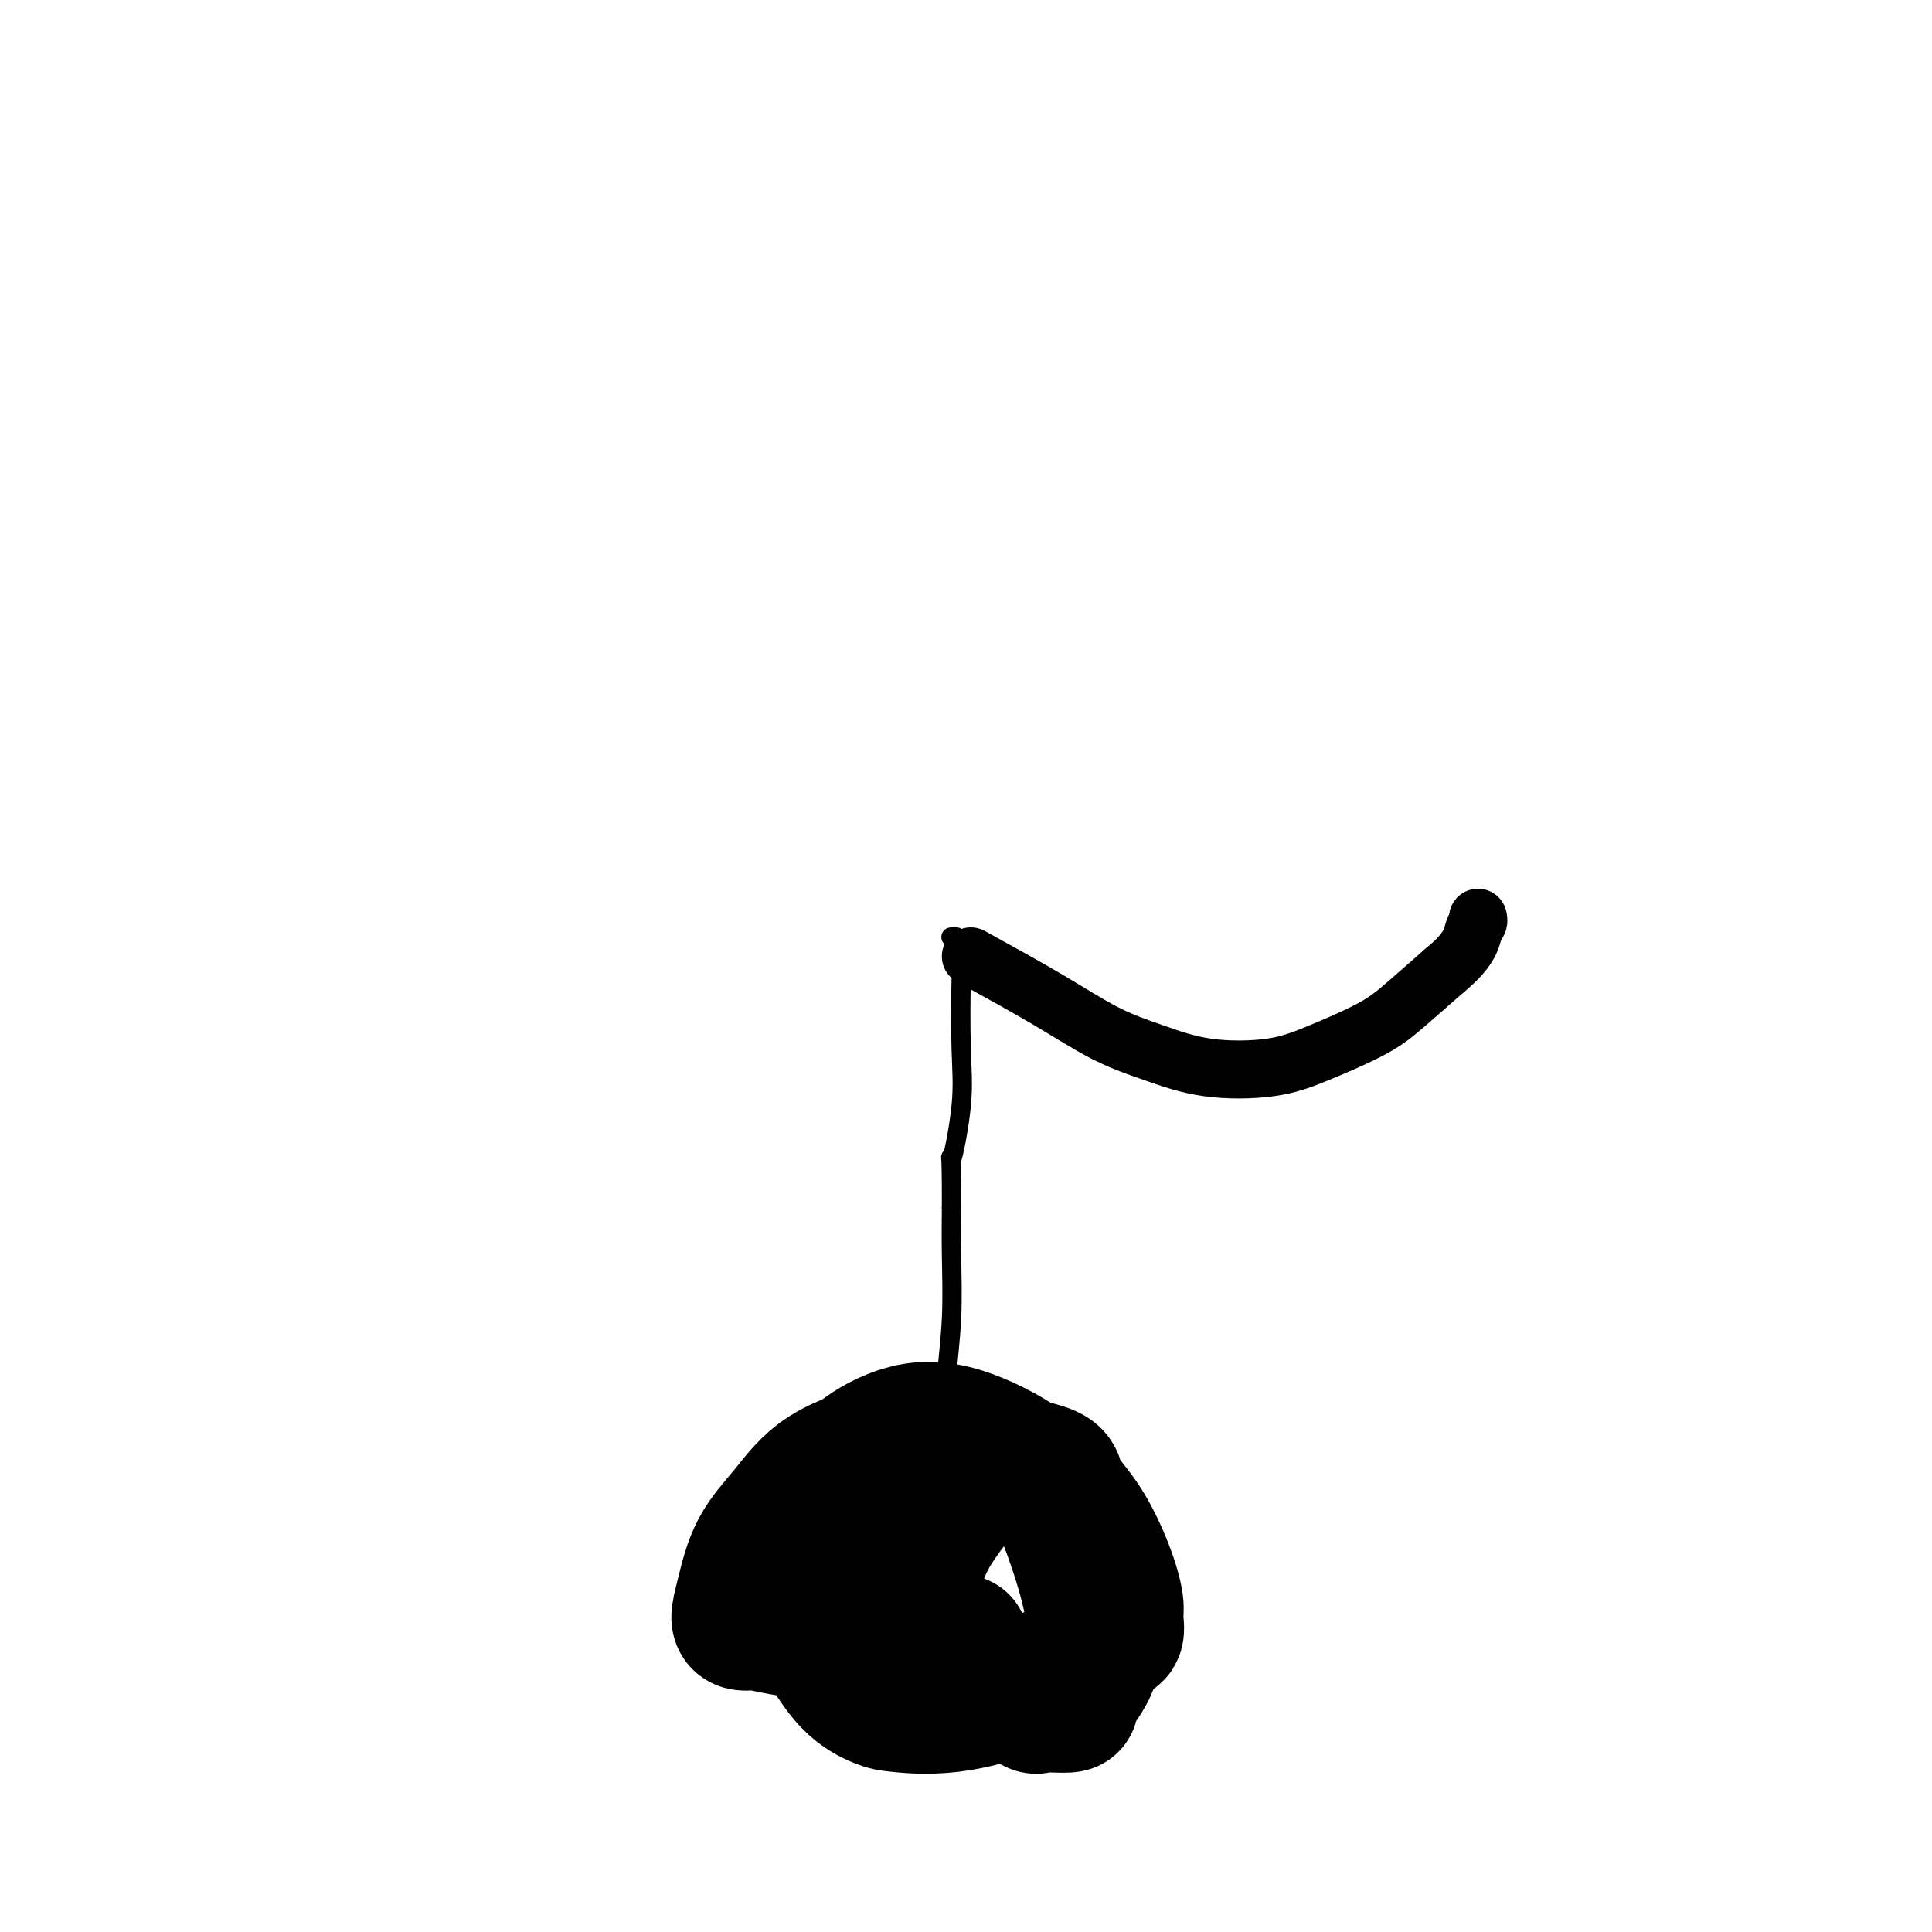 <svg viewBox='0 0 400 400' version='1.1' xmlns='http://www.w3.org/2000/svg' xmlns:xlink='http://www.w3.org/1999/xlink'><g fill='none' stroke='#000000' stroke-width='4' stroke-linecap='round' stroke-linejoin='round'><path d='M196,331c-0.144,-2.655 -0.288,-5.309 0,-8c0.288,-2.691 1.009,-5.417 1,-10c-0.009,-4.583 -0.749,-11.023 -1,-15c-0.251,-3.977 -0.015,-5.491 0,-7c0.015,-1.509 -0.192,-3.013 0,-6c0.192,-2.987 0.782,-7.458 1,-12c0.218,-4.542 0.062,-9.155 0,-13c-0.062,-3.845 -0.031,-6.923 0,-10'/><path d='M197,250c0.034,-14.267 -0.382,-9.435 0,-10c0.382,-0.565 1.562,-6.526 2,-11c0.438,-4.474 0.132,-7.462 0,-12c-0.132,-4.538 -0.092,-10.628 0,-14c0.092,-3.372 0.235,-4.028 0,-5c-0.235,-0.972 -0.847,-2.260 -1,-3c-0.153,-0.740 0.155,-0.930 0,-1c-0.155,-0.070 -0.772,-0.019 -1,0c-0.228,0.019 -0.065,0.005 0,0c0.065,-0.005 0.033,-0.003 0,0'/></g>
<g fill='none' stroke='#000000' stroke-width='12' stroke-linecap='round' stroke-linejoin='round'><path d='M201,198c5.641,3.109 11.283,6.218 16,9c4.717,2.782 8.510,5.236 12,7c3.490,1.764 6.676,2.840 10,4c3.324,1.160 6.784,2.406 11,3c4.216,0.594 9.188,0.535 13,0c3.812,-0.535 6.465,-1.545 10,-3c3.535,-1.455 7.952,-3.353 11,-5c3.048,-1.647 4.728,-3.042 7,-5c2.272,-1.958 5.136,-4.479 8,-7'/><path d='M299,201c5.321,-4.337 5.622,-6.679 6,-8c0.378,-1.321 0.833,-1.622 1,-2c0.167,-0.378 0.045,-0.832 0,-1c-0.045,-0.168 -0.013,-0.048 0,0c0.013,0.048 0.006,0.024 0,0'/></g>
<g fill='none' stroke='#000000' stroke-width='28' stroke-linecap='round' stroke-linejoin='round'><path d='M199,340c-2.583,0.083 -5.167,0.167 -8,0c-2.833,-0.167 -5.917,-0.583 -9,-1'/><path d='M182,339c-2.983,-0.157 -1.940,-0.049 -2,0c-0.060,0.049 -1.223,0.037 -2,0c-0.777,-0.037 -1.168,-0.101 -1,0c0.168,0.101 0.894,0.367 -2,0c-2.894,-0.367 -9.407,-1.367 -13,-2c-3.593,-0.633 -4.267,-0.899 -5,-1c-0.733,-0.101 -1.524,-0.037 -2,0c-0.476,0.037 -0.635,0.047 -1,0c-0.365,-0.047 -0.934,-0.149 -1,-1c-0.066,-0.851 0.370,-2.449 1,-5c0.630,-2.551 1.452,-6.056 3,-9c1.548,-2.944 3.821,-5.328 6,-8c2.179,-2.672 4.265,-5.634 8,-8c3.735,-2.366 9.121,-4.137 14,-5c4.879,-0.863 9.251,-0.818 14,0c4.749,0.818 9.874,2.409 15,4'/><path d='M214,304c5.388,1.235 4.357,2.321 5,4c0.643,1.679 2.958,3.949 5,7c2.042,3.051 3.809,6.881 5,10c1.191,3.119 1.806,5.526 2,7c0.194,1.474 -0.034,2.014 0,3c0.034,0.986 0.329,2.419 0,3c-0.329,0.581 -1.282,0.312 -2,1c-0.718,0.688 -1.201,2.334 -6,5c-4.799,2.666 -13.915,6.351 -21,8c-7.085,1.649 -12.140,1.261 -15,1c-2.860,-0.261 -3.523,-0.395 -5,-1c-1.477,-0.605 -3.766,-1.681 -6,-4c-2.234,-2.319 -4.413,-5.879 -6,-9c-1.587,-3.121 -2.581,-5.802 -3,-10c-0.419,-4.198 -0.263,-9.914 1,-14c1.263,-4.086 3.631,-6.543 6,-9'/><path d='M174,306c1.785,-2.485 3.246,-4.198 6,-6c2.754,-1.802 6.801,-3.691 11,-4c4.199,-0.309 8.551,0.964 13,3c4.449,2.036 8.994,4.835 12,8c3.006,3.165 4.472,6.694 6,11c1.528,4.306 3.118,9.387 4,14c0.882,4.613 1.057,8.757 0,12c-1.057,3.243 -3.346,5.586 -4,7c-0.654,1.414 0.328,1.898 -1,2c-1.328,0.102 -4.964,-0.179 -6,0c-1.036,0.179 0.530,0.817 -3,-1c-3.530,-1.817 -12.156,-6.089 -17,-10c-4.844,-3.911 -5.907,-7.461 -6,-11c-0.093,-3.539 0.783,-7.068 2,-10c1.217,-2.932 2.776,-5.266 4,-7c1.224,-1.734 2.112,-2.867 3,-4'/></g>
</svg>